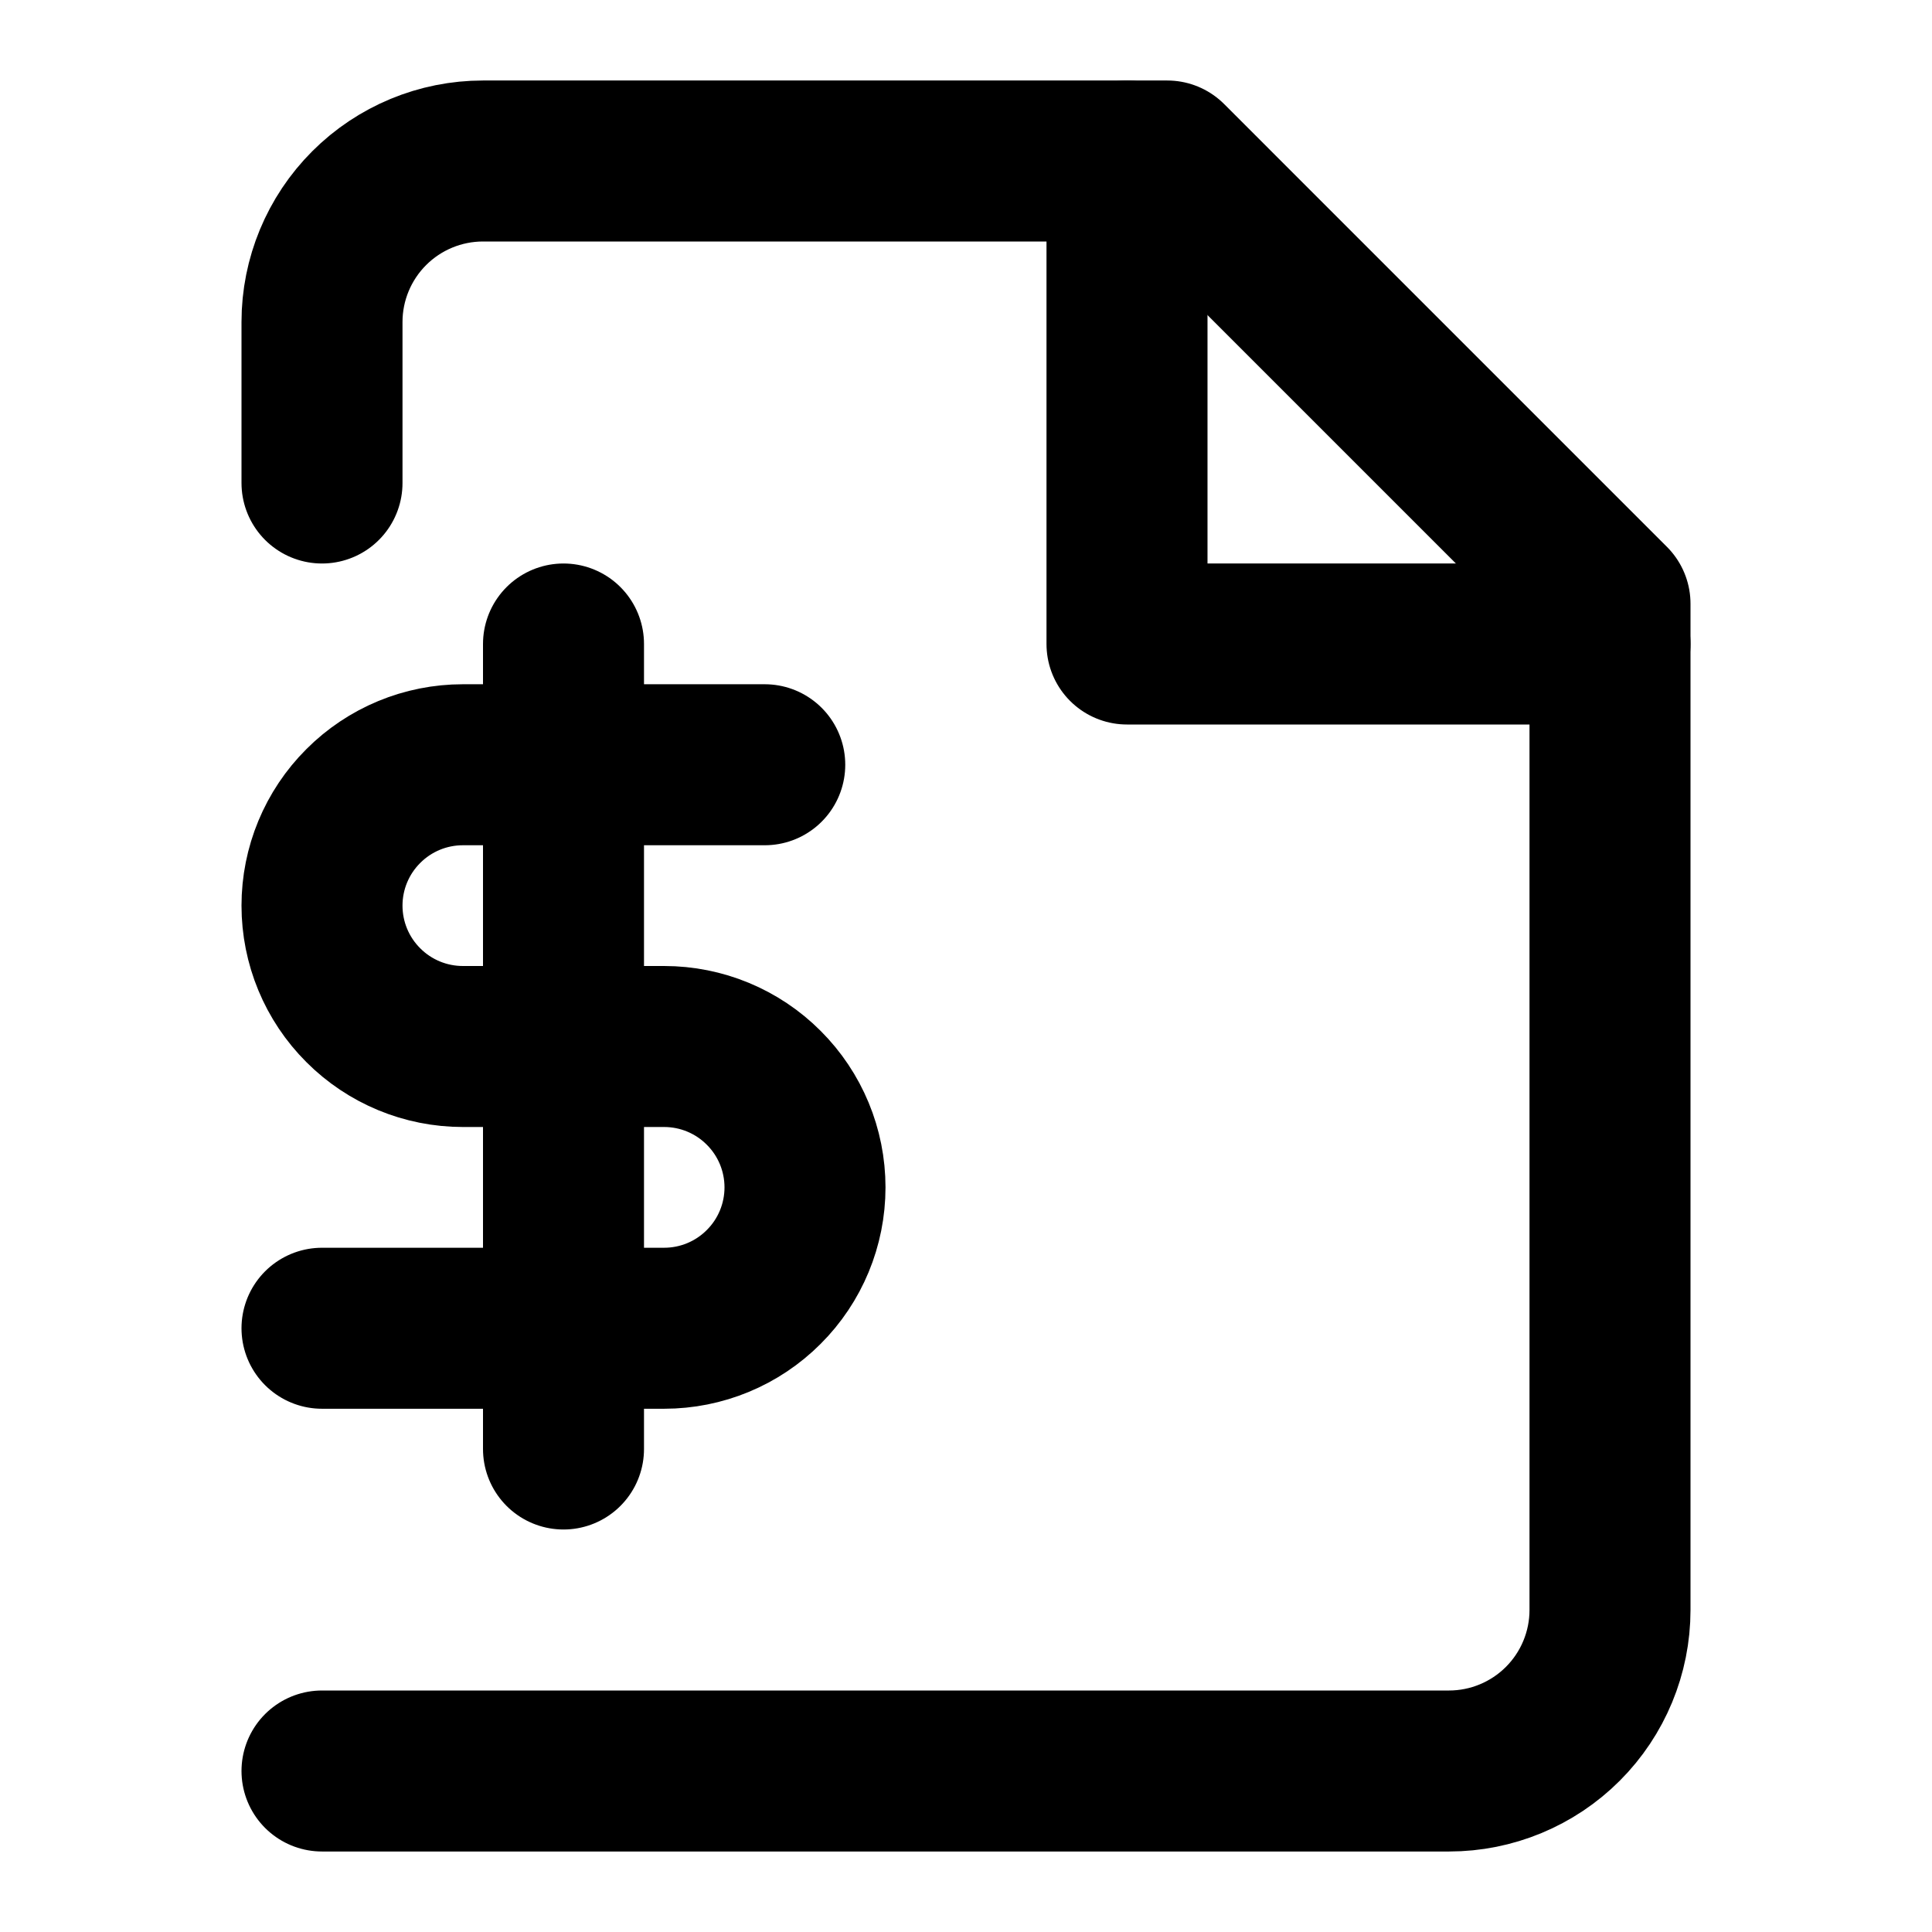 <svg width="24" height="24" viewBox="0 0 24 24" fill="none" xmlns="http://www.w3.org/2000/svg">
<path d="M4 22H18C18.53 22 19.039 21.789 19.414 21.414C19.789 21.039 20 20.53 20 20V7.5L14.5 2H6C5.47 2 4.961 2.211 4.586 2.586C4.211 2.961 4 3.47 4 4V6" stroke="black" stroke-width="2" stroke-linecap="round" stroke-linejoin="round"/>
<path d="M14 2V8H20" stroke="black" stroke-width="2" stroke-linecap="round" stroke-linejoin="round"/>
<path d="M7 8V18" stroke="black" stroke-width="2" stroke-linecap="round" stroke-linejoin="round"/>
<path d="M9.5 9.5H5.75C5.286 9.5 4.841 9.684 4.513 10.013C4.184 10.341 4 10.786 4 11.25C4 11.714 4.184 12.159 4.513 12.487C4.841 12.816 5.286 13 5.75 13H8.25C8.714 13 9.159 13.184 9.487 13.513C9.816 13.841 10 14.286 10 14.75C10 15.214 9.816 15.659 9.487 15.987C9.159 16.316 8.714 16.5 8.25 16.5H4" stroke="black" stroke-width="2" stroke-linecap="round" stroke-linejoin="round"/>
</svg>
